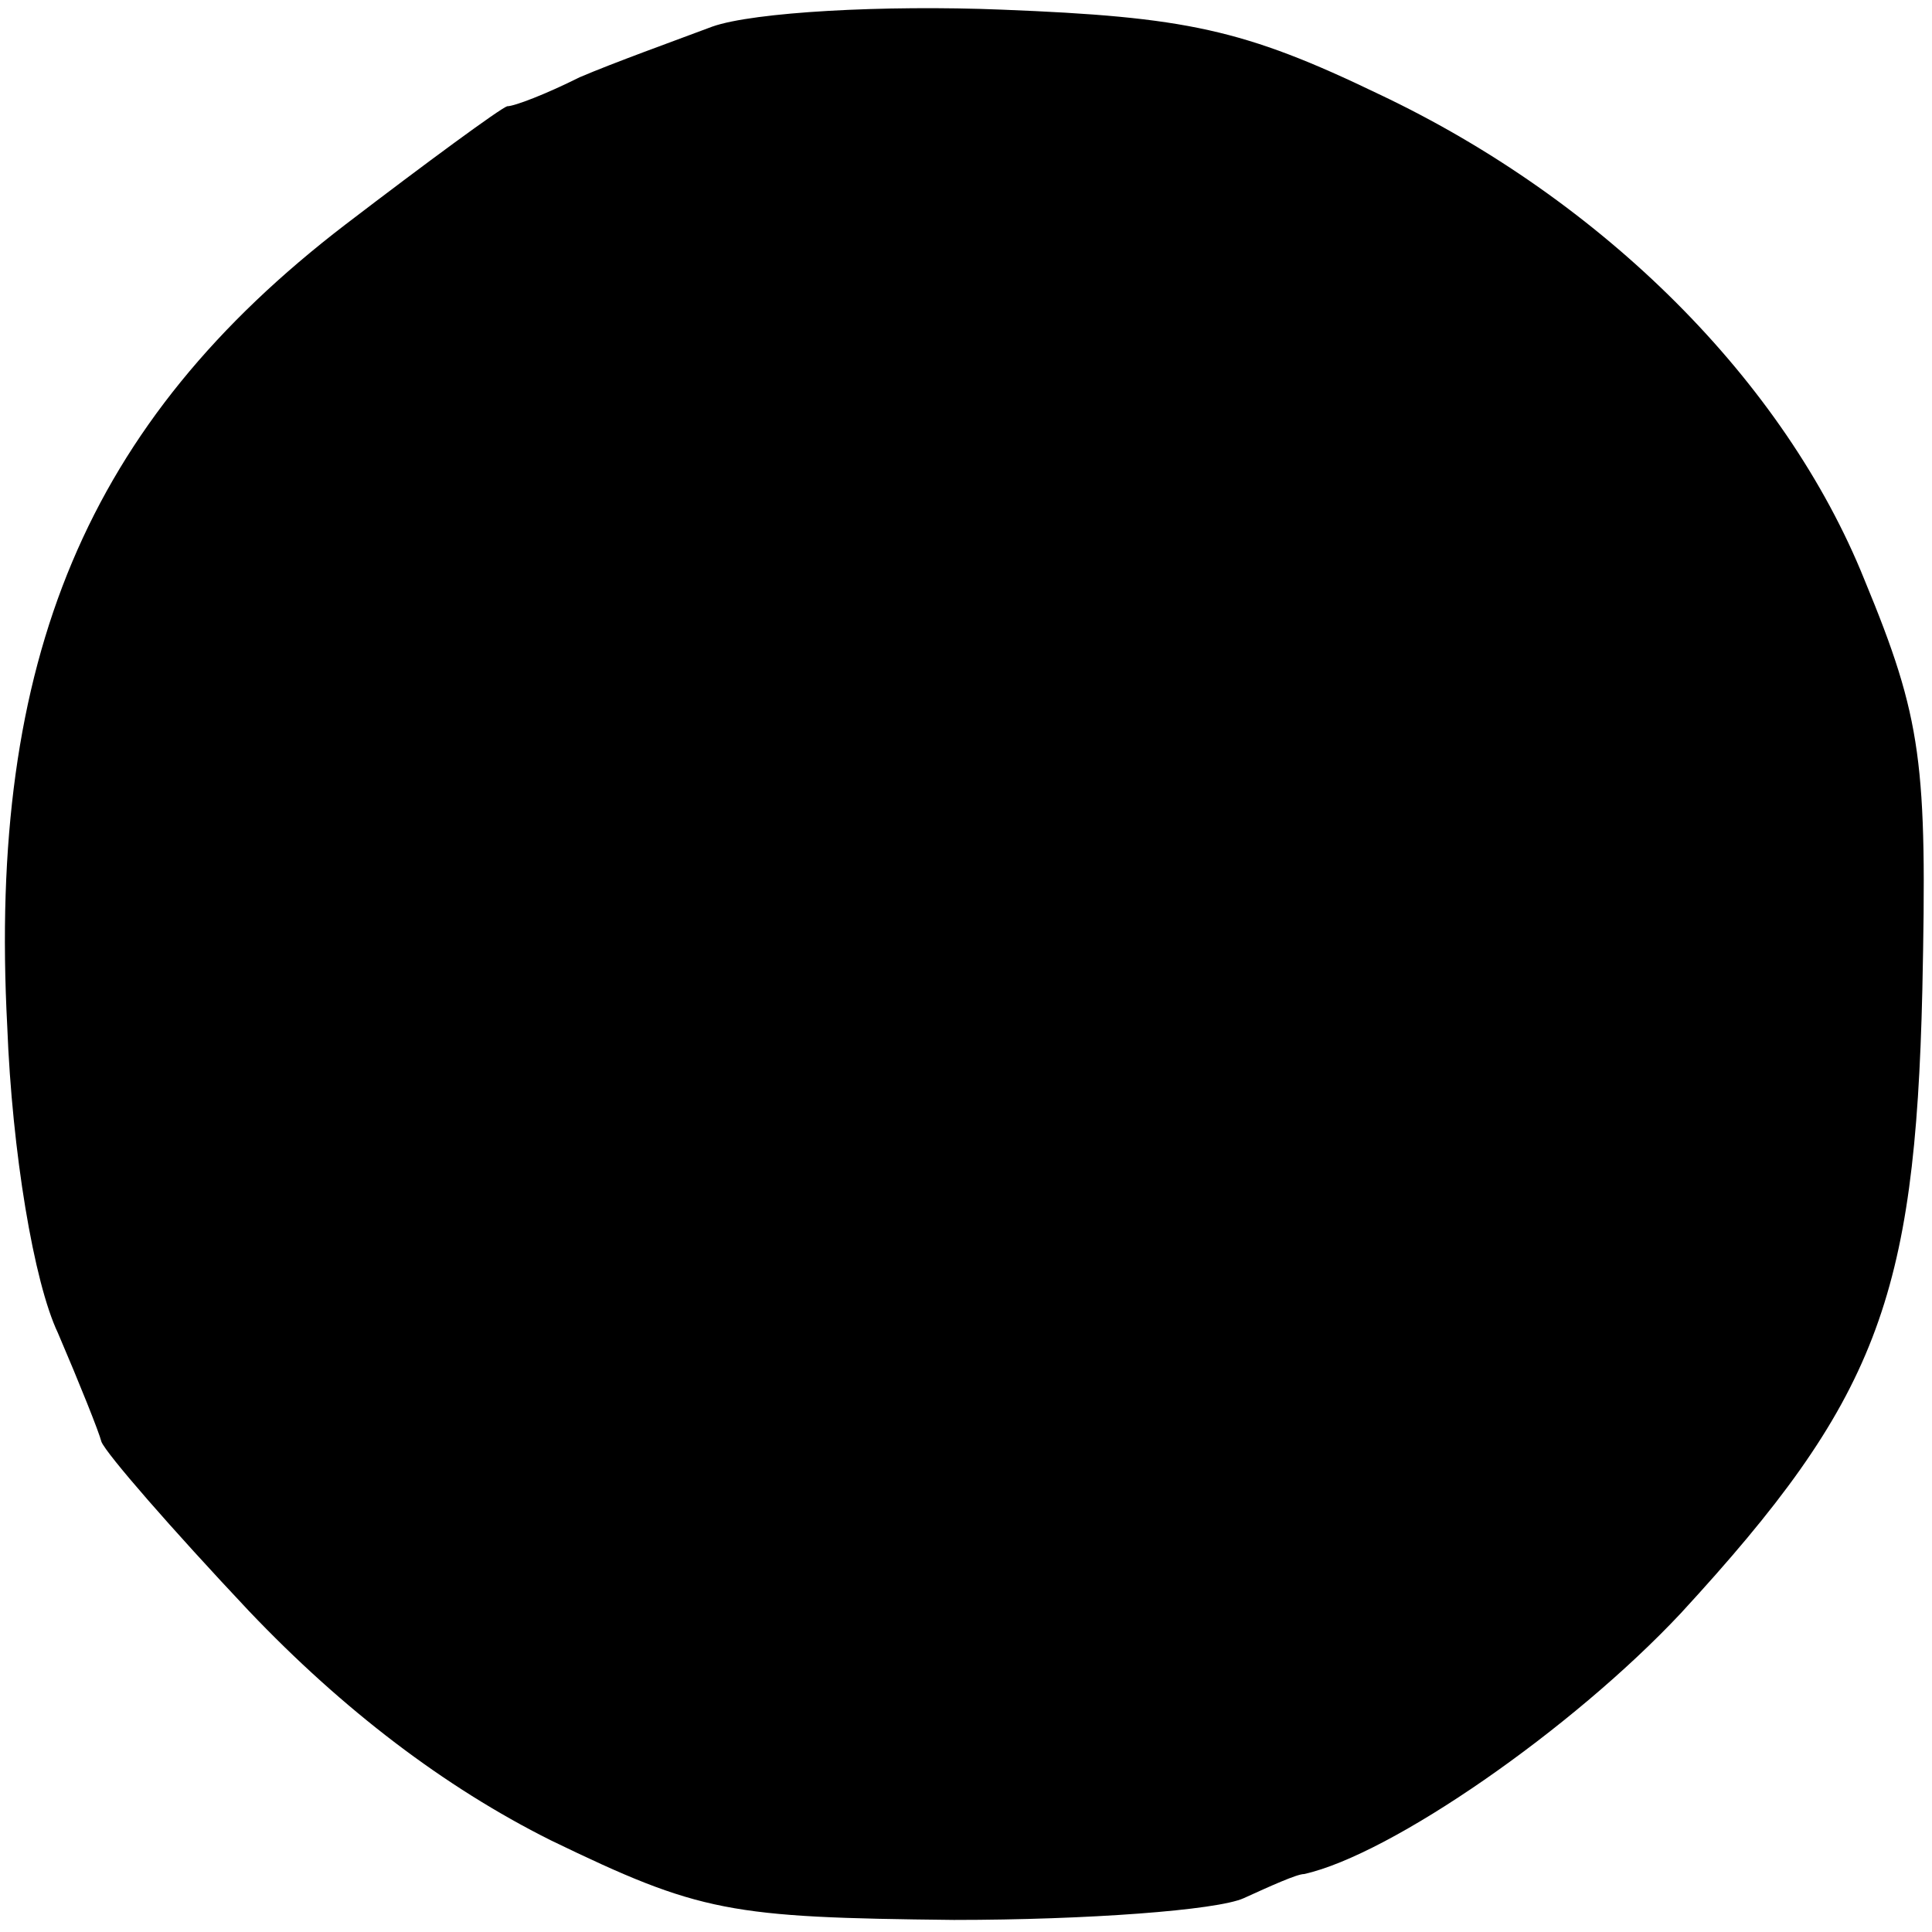 <?xml version="1.0" standalone="no"?>
<!DOCTYPE svg PUBLIC "-//W3C//DTD SVG 20010904//EN"
 "http://www.w3.org/TR/2001/REC-SVG-20010904/DTD/svg10.dtd">
<svg version="1.0" xmlns="http://www.w3.org/2000/svg"
 width="80pt" height="80pt" viewBox="0 0 80 80"
 preserveAspectRatio="xMidYMid meet">
<g transform="translate(0,80) scale(0.1,-0.1)"
fill="#000000" stroke="none">
<path d="M295 789 c-16 -6 -41 -15 -55 -21 -14 -7 -27 -12 -30 -12 -3 -1 -33
-23 -67 -49 -107 -82 -148 -180 -140 -332 2 -52 11 -106 21 -127 9 -21 17 -41
18 -45 2 -5 29 -36 61 -70 39 -41 81 -73 125 -95 62 -30 74 -32 167 -33 55 0
109 4 120 9 11 5 22 10 25 10 36 8 111 60 156 108 81 88 97 130 100 258 2 94
0 112 -24 170 -33 82 -108 157 -201 201 -56 27 -80 32 -156 35 -49 2 -103 -1
-120 -7z"/>
</g>
</svg>
